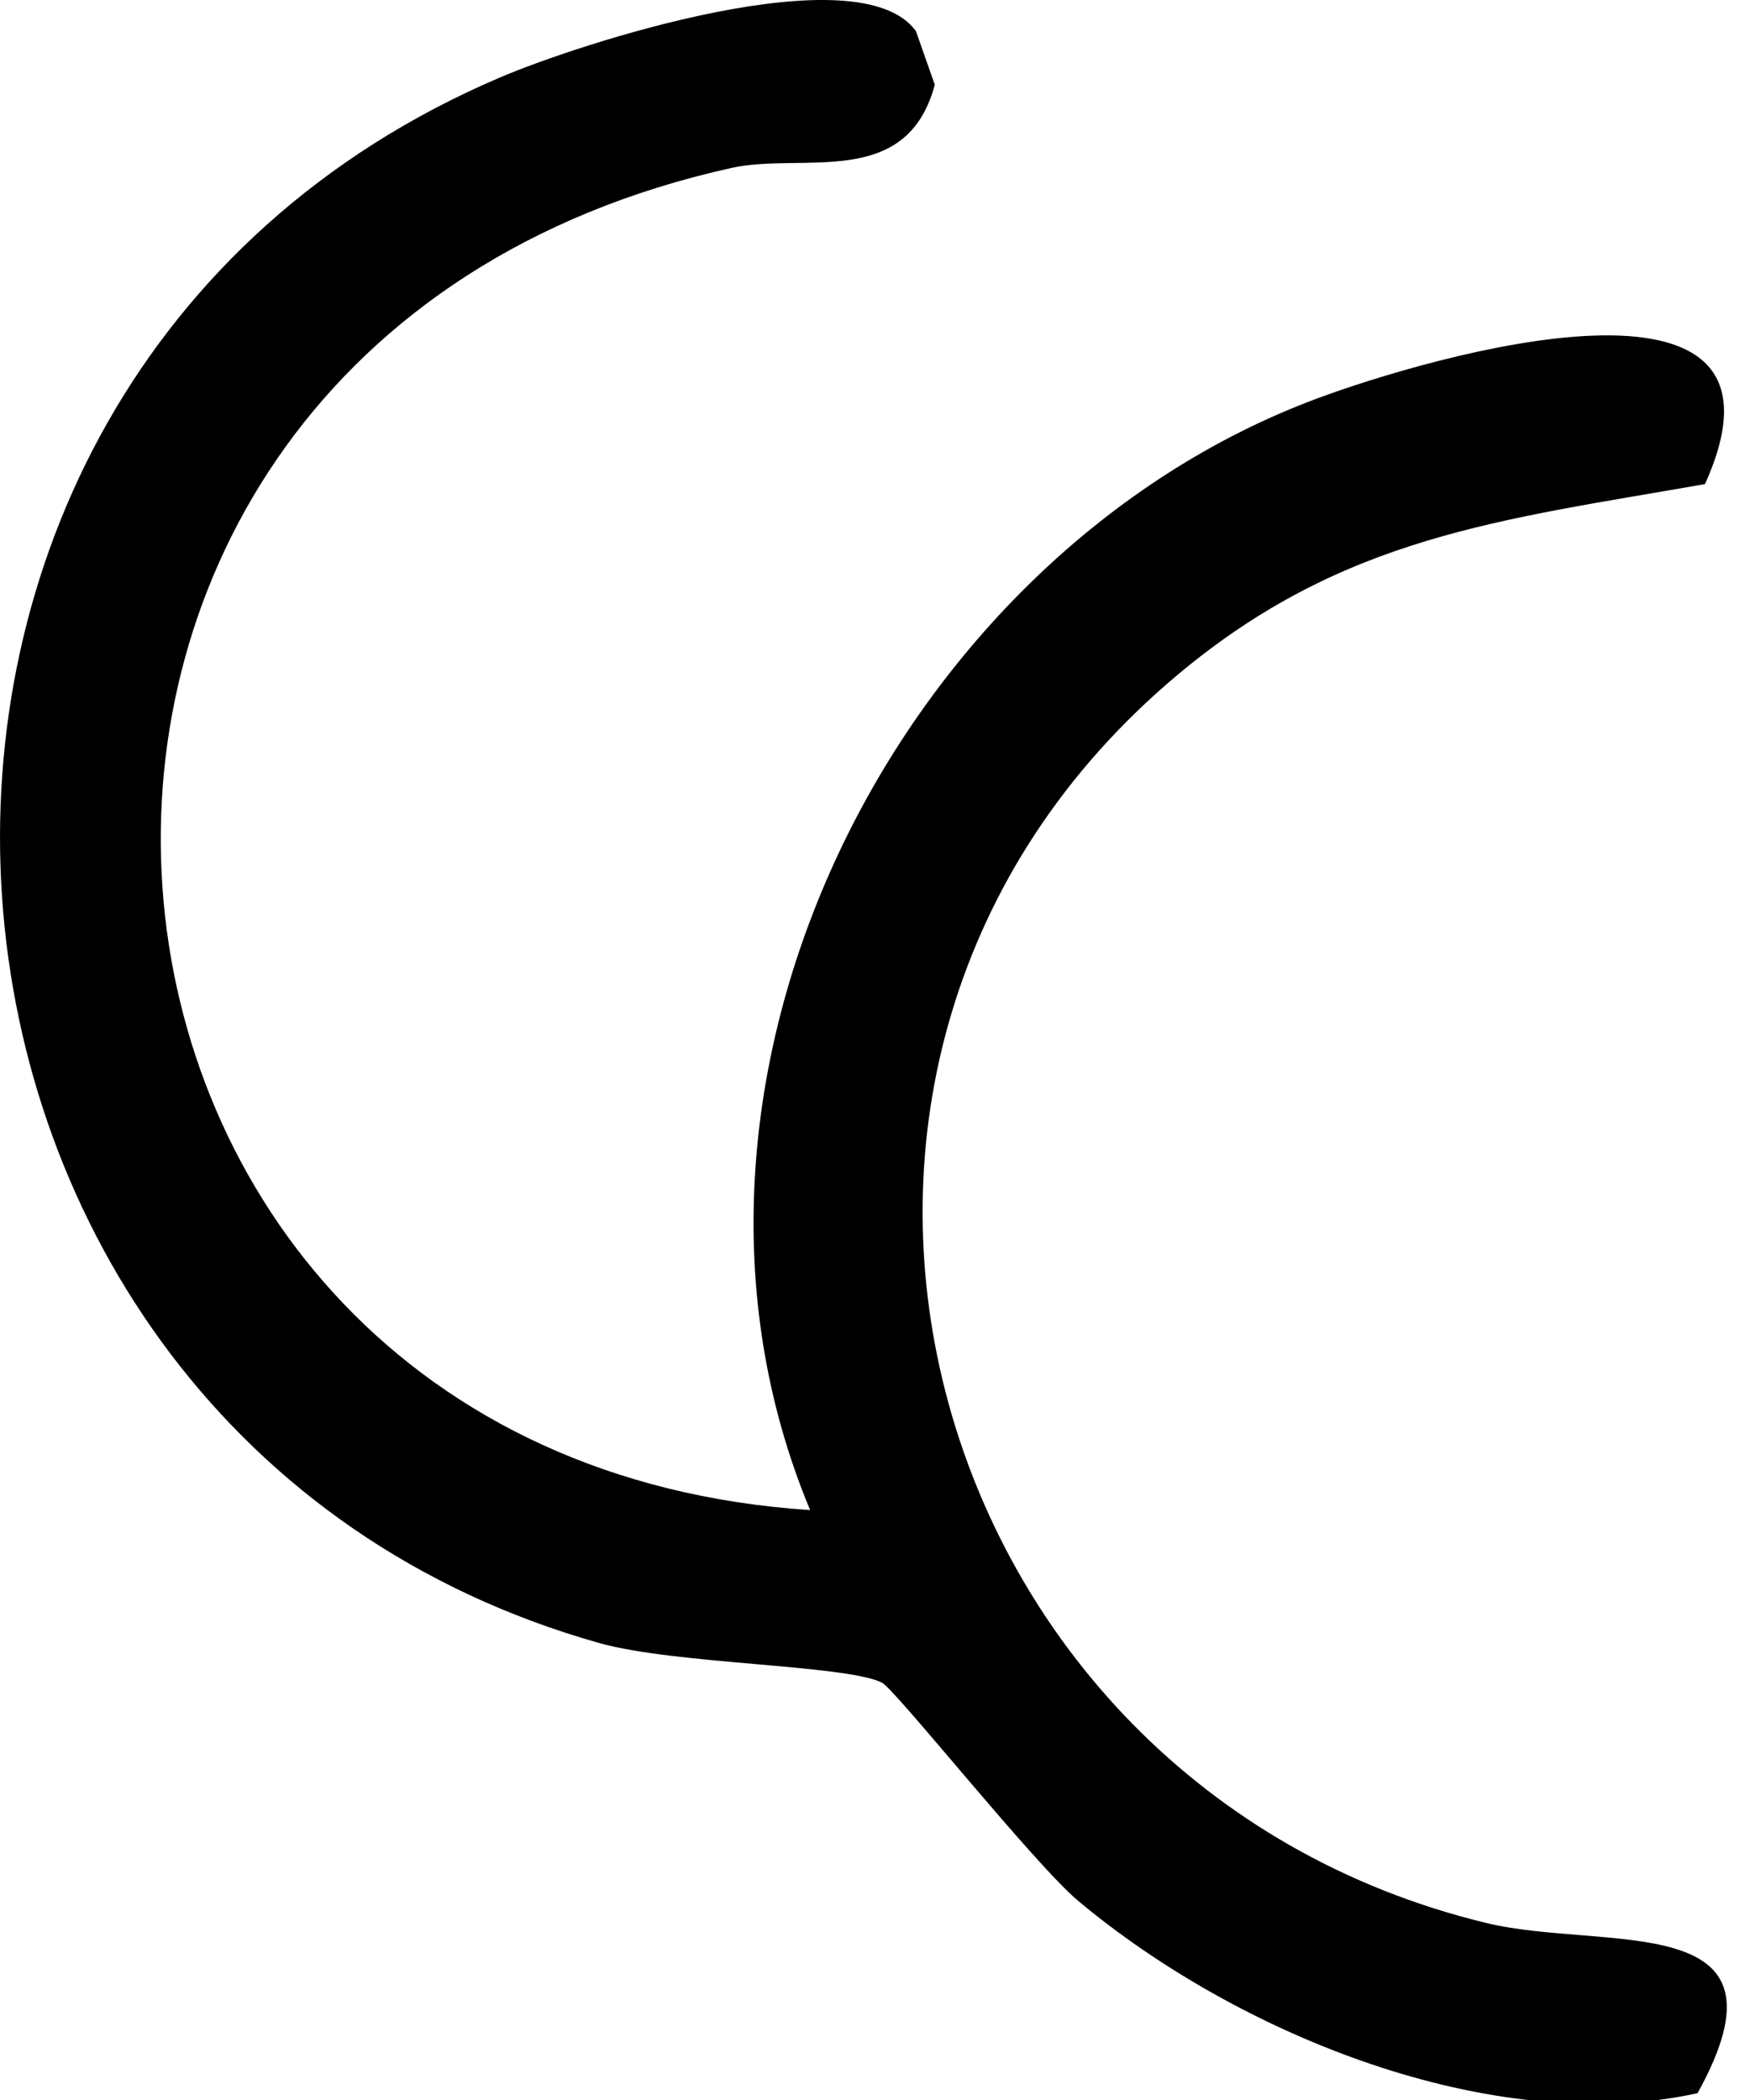 <?xml version="1.0" encoding="utf-8"?>
<svg xmlns="http://www.w3.org/2000/svg" width="30" height="36" viewBox="0 0 30 36" fill="none">
<path d="M13.888 25.887C10.821 18.543 15.383 9.513 22.571 6.834C24.5 6.115 31.085 4.183 29.228 8.299C25.715 8.916 23.028 9.187 20.184 11.571C12.308 18.177 15.691 30.596 25.477 32.965C27.522 33.46 30.877 32.678 29.101 35.883C25.581 36.657 21.218 34.874 18.485 32.588C17.735 31.963 15.345 28.955 15.118 28.845C14.491 28.535 11.582 28.535 10.267 28.165C-2.413 24.579 -3.77 6.602 8.564 1.331C9.94 0.742 14.73 -0.813 15.702 0.534L16.025 1.453C15.541 3.26 13.753 2.608 12.539 2.879C-1.483 5.99 0.1 24.984 13.888 25.887Z" fill="black"/>
</svg>